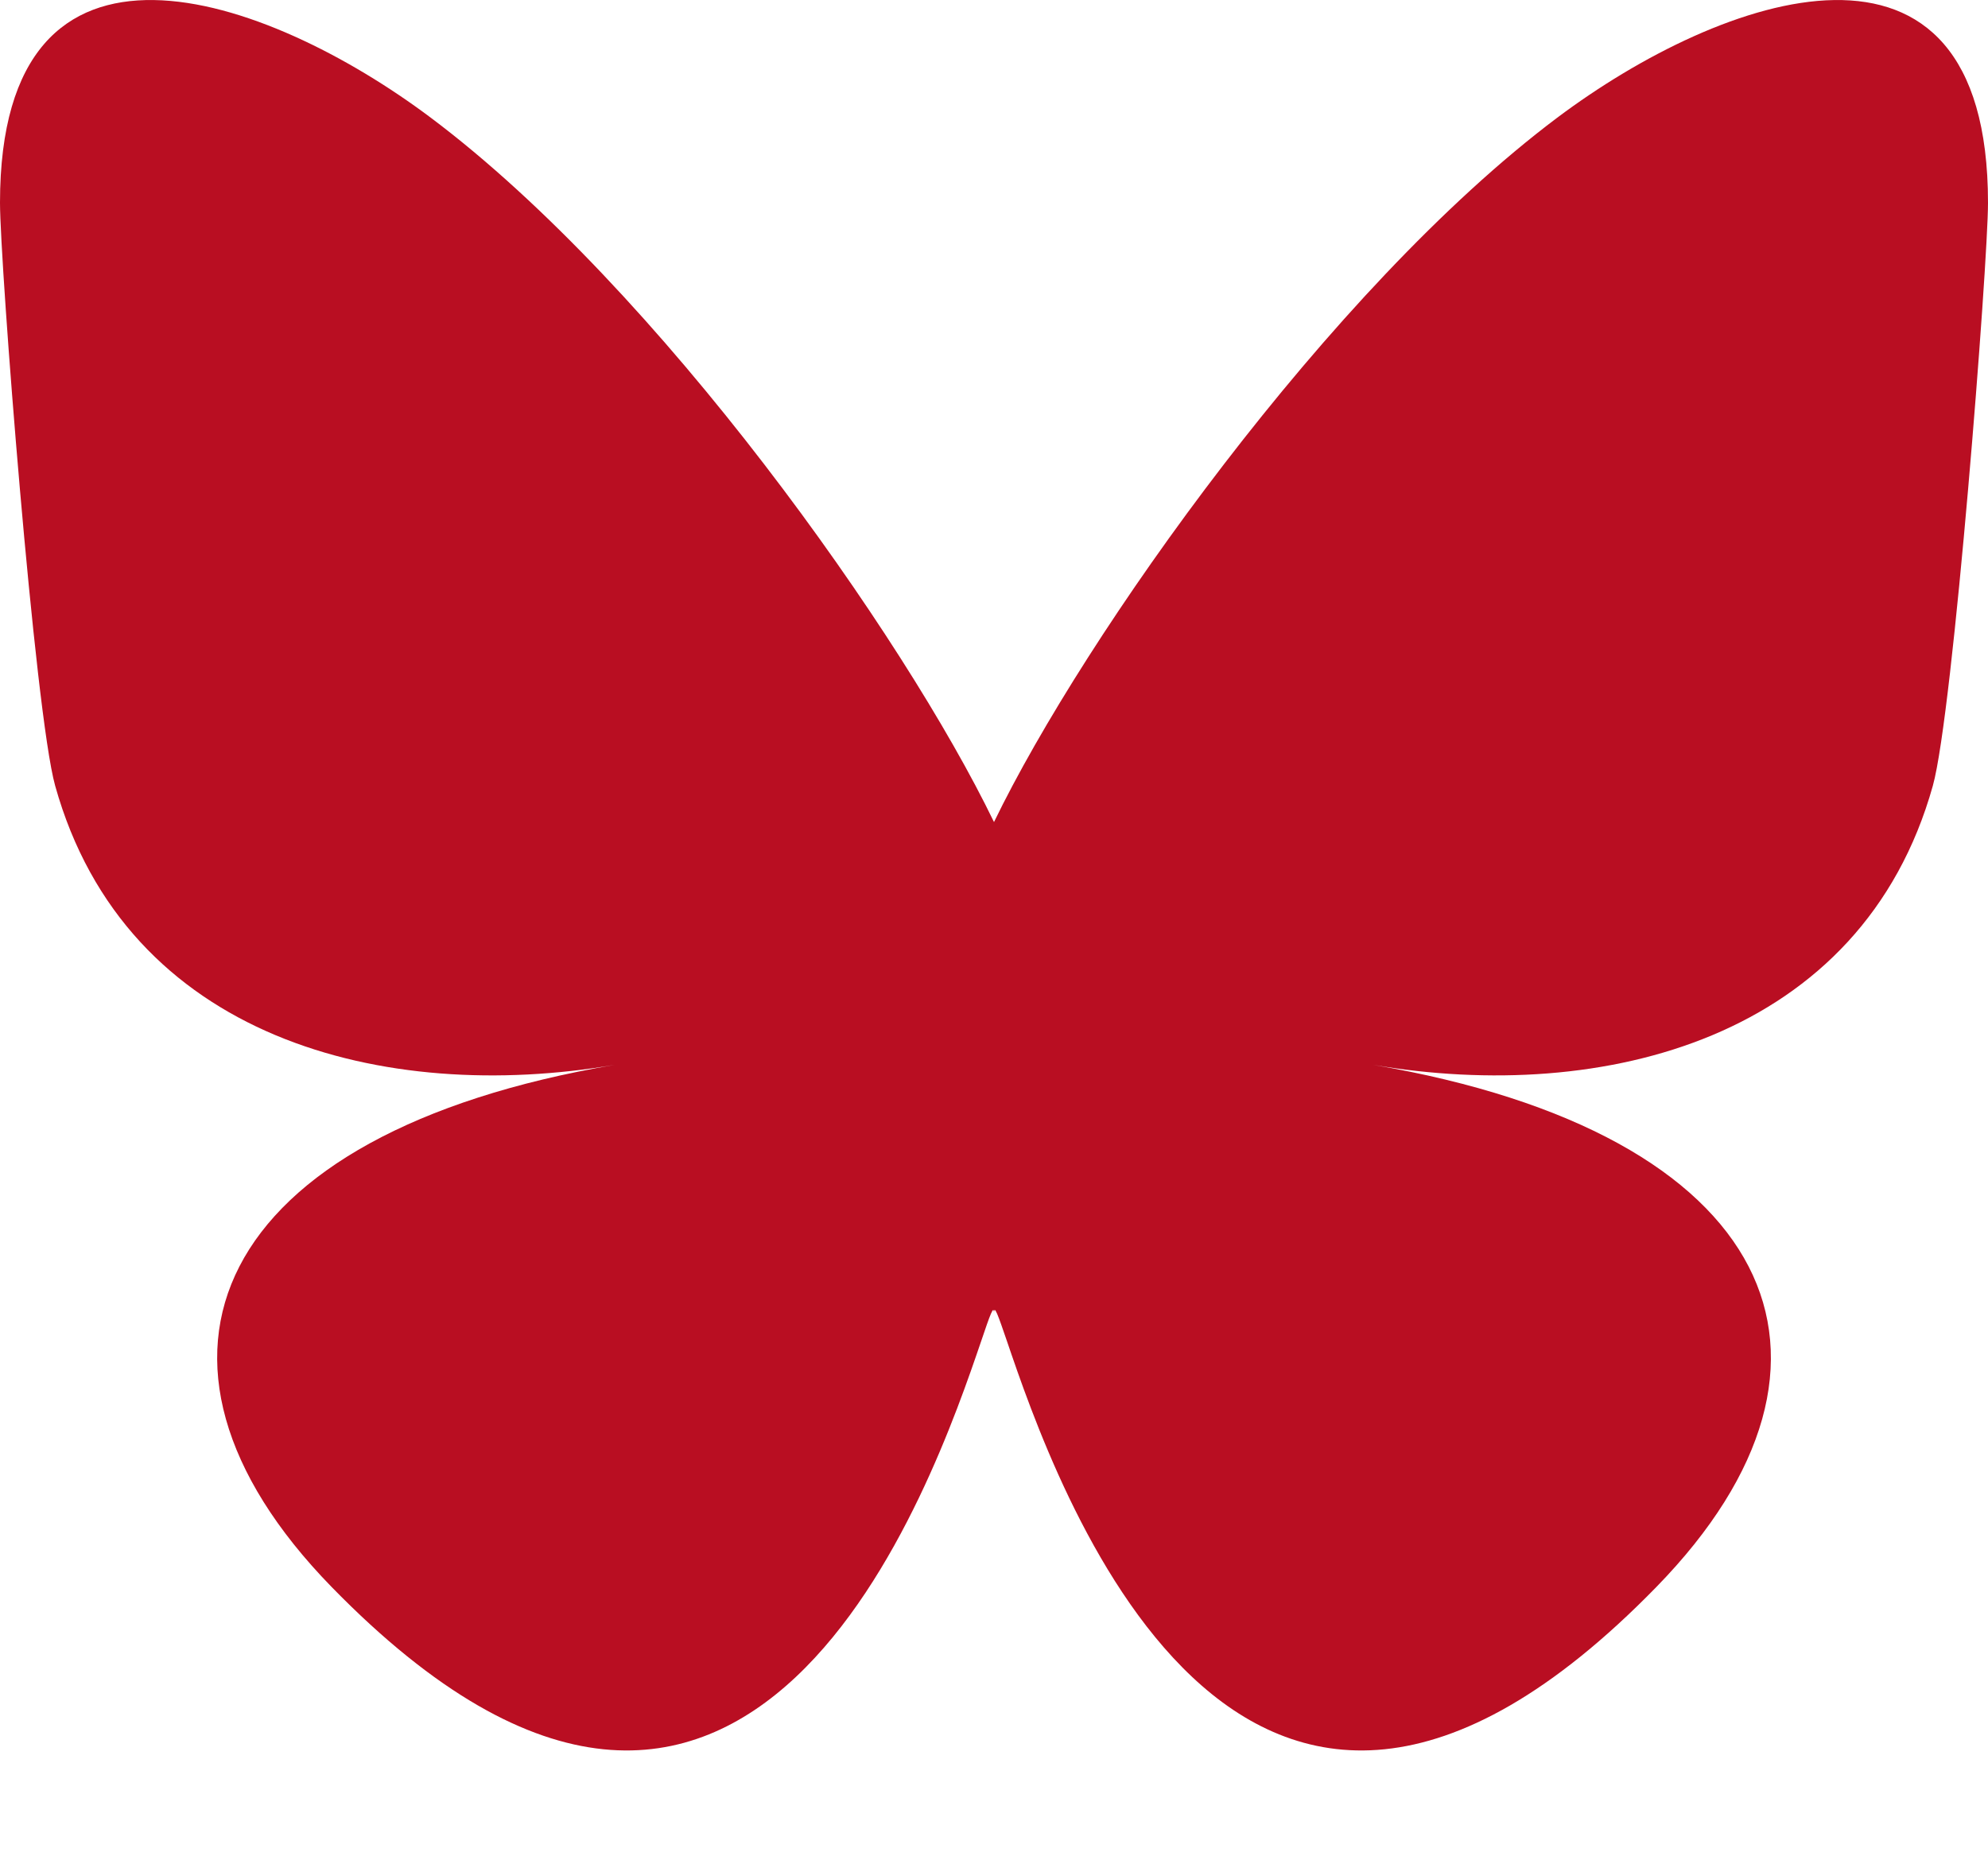 <?xml version="1.0" encoding="UTF-8"?>
<svg width="16px" height="15px" viewBox="0 0 16 15" version="1.1" xmlns="http://www.w3.org/2000/svg" xmlns:xlink="http://www.w3.org/1999/xlink">
    <title>Path</title>
    <g id="Page-1" stroke="none" stroke-width="1" fill="none" fill-rule="evenodd">
        <g id="bluesky" transform="translate(0, -1)" fill="#B90E22" fill-rule="nonzero">
            <path d="M3.468,1.948 C5.303,3.325 7.276,6.118 8,7.616 C8.725,6.118 10.698,3.326 12.532,1.948 C13.855,0.955 16,0.186 16,2.632 C16,3.121 15.72,6.737 15.556,7.324 C14.984,9.364 12.903,9.885 11.052,9.57 C14.288,10.121 15.112,11.945 13.333,13.77 C9.957,17.234 8.481,12.9 8.103,11.79 C8.033,11.586 8,11.49 8,11.572 C8,11.491 7.967,11.586 7.898,11.79 C7.519,12.9 6.043,17.234 2.667,13.77 C0.889,11.945 1.712,10.12 4.947,9.57 C3.097,9.885 1.015,9.365 0.444,7.324 C0.28,6.737 0,3.12 0,2.632 C0,0.186 2.145,0.955 3.468,1.948" id="Path"></path>
        </g>
    </g>
</svg>